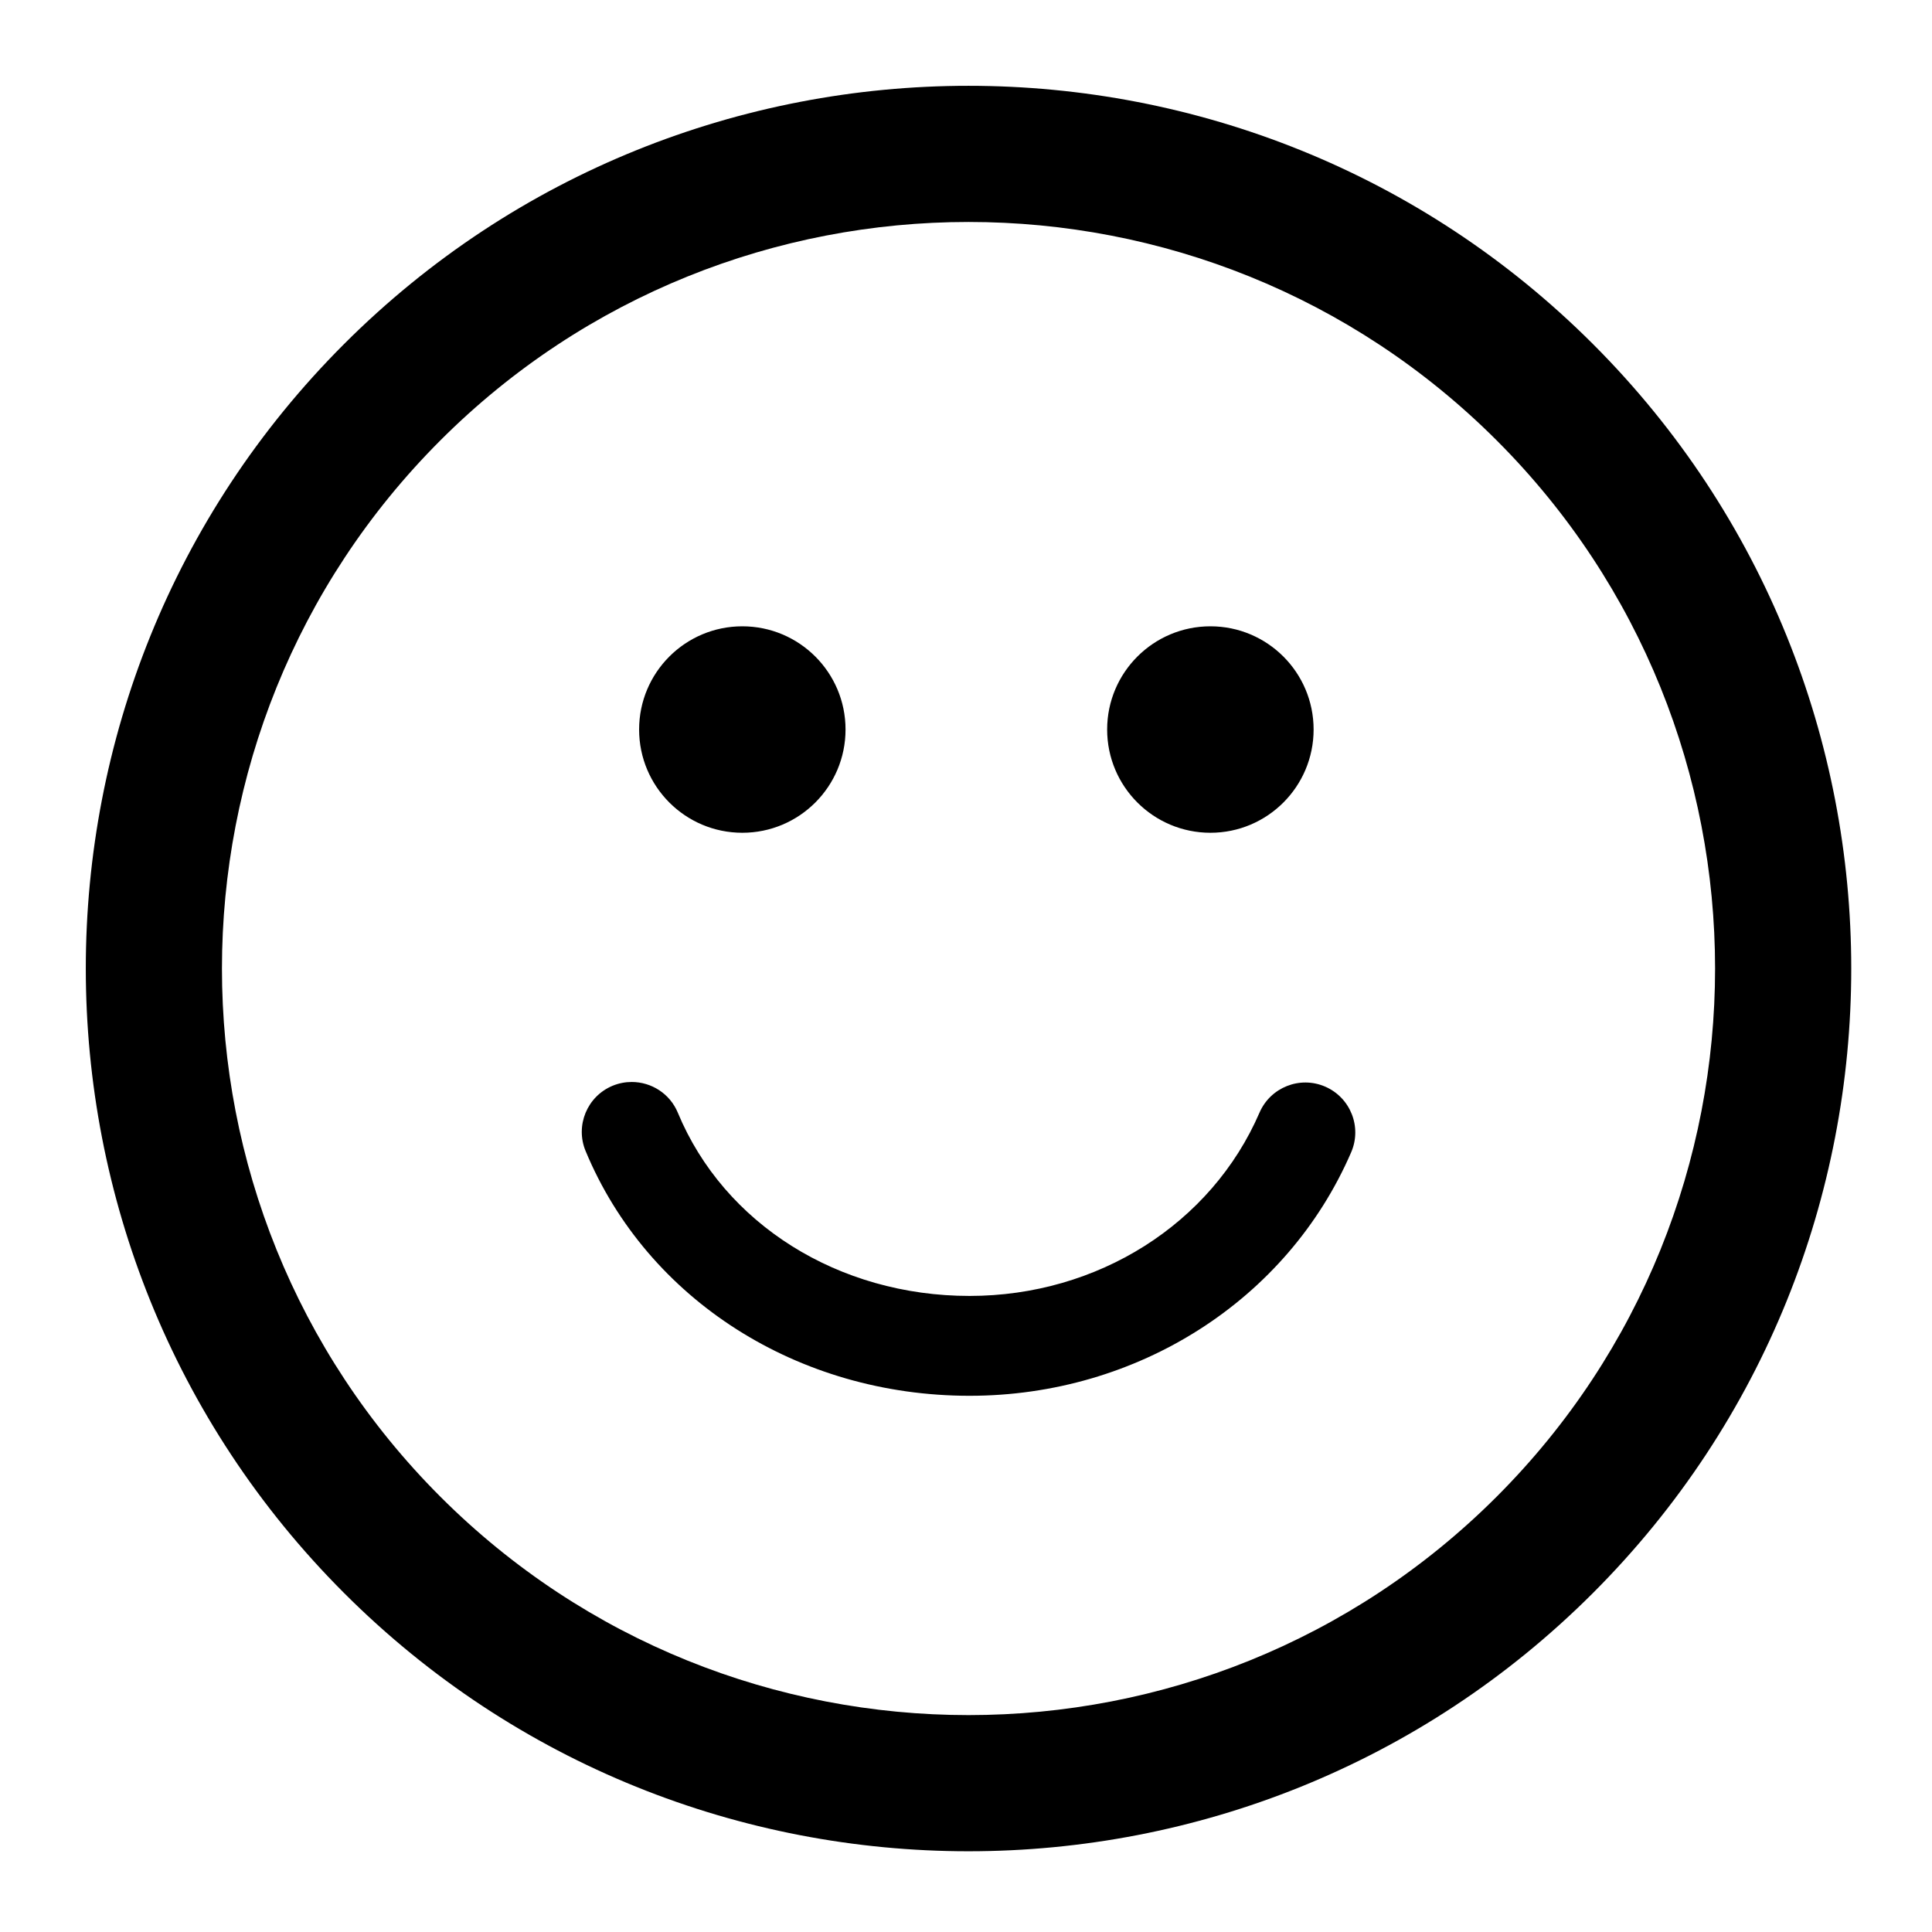 <?xml version="1.0" encoding="utf-8"?>
<svg width="17" height="17" viewBox="15.729 22.082 17 17" xmlns="http://www.w3.org/2000/svg">
  <g transform="matrix(0.166, 0, 0, 0.166, 16.585, 22.938)">
    <path d="M 79.285 13.084 C 61.031 -5.172 31.332 -5.172 13.081 13.08 C -5.173 31.331 -5.171 61.031 13.083 79.286 C 31.332 97.537 61.031 97.537 79.283 79.283 C 97.536 61.031 97.535 31.333 79.285 13.084 Z M 74.177 74.178 C 58.741 89.614 33.625 89.616 18.187 74.18 C 2.748 58.742 2.75 33.622 18.187 18.186 C 33.623 2.751 58.74 2.749 74.179 18.188 C 89.615 33.623 89.613 58.743 74.177 74.178 Z M 28.721 33.513 C 28.721 30.492 31.171 28.042 34.192 28.042 C 37.213 28.042 39.663 30.491 39.663 33.513 C 39.663 36.536 37.213 38.986 34.192 38.986 C 31.171 38.986 28.721 36.536 28.721 33.513 Z M 53.53 33.513 C 53.53 30.492 55.982 28.042 59.004 28.042 C 62.024 28.042 64.474 30.491 64.474 33.513 C 64.474 36.536 62.025 38.986 59.004 38.986 C 55.982 38.986 53.53 36.536 53.53 33.513 Z M 66.465 55.922 C 63.075 63.764 55.134 68.83 46.236 68.83 C 37.147 68.83 29.159 63.738 25.885 55.857 C 25.324 54.508 25.964 52.959 27.314 52.397 C 27.646 52.26 27.99 52.196 28.329 52.196 C 29.367 52.196 30.352 52.808 30.774 53.827 C 33.224 59.727 39.293 63.537 46.236 63.537 C 53.021 63.537 59.054 59.724 61.606 53.821 C 62.187 52.48 63.745 51.861 65.087 52.442 C 66.427 53.024 67.046 54.581 66.465 55.922 Z"/>
  </g>
</svg>